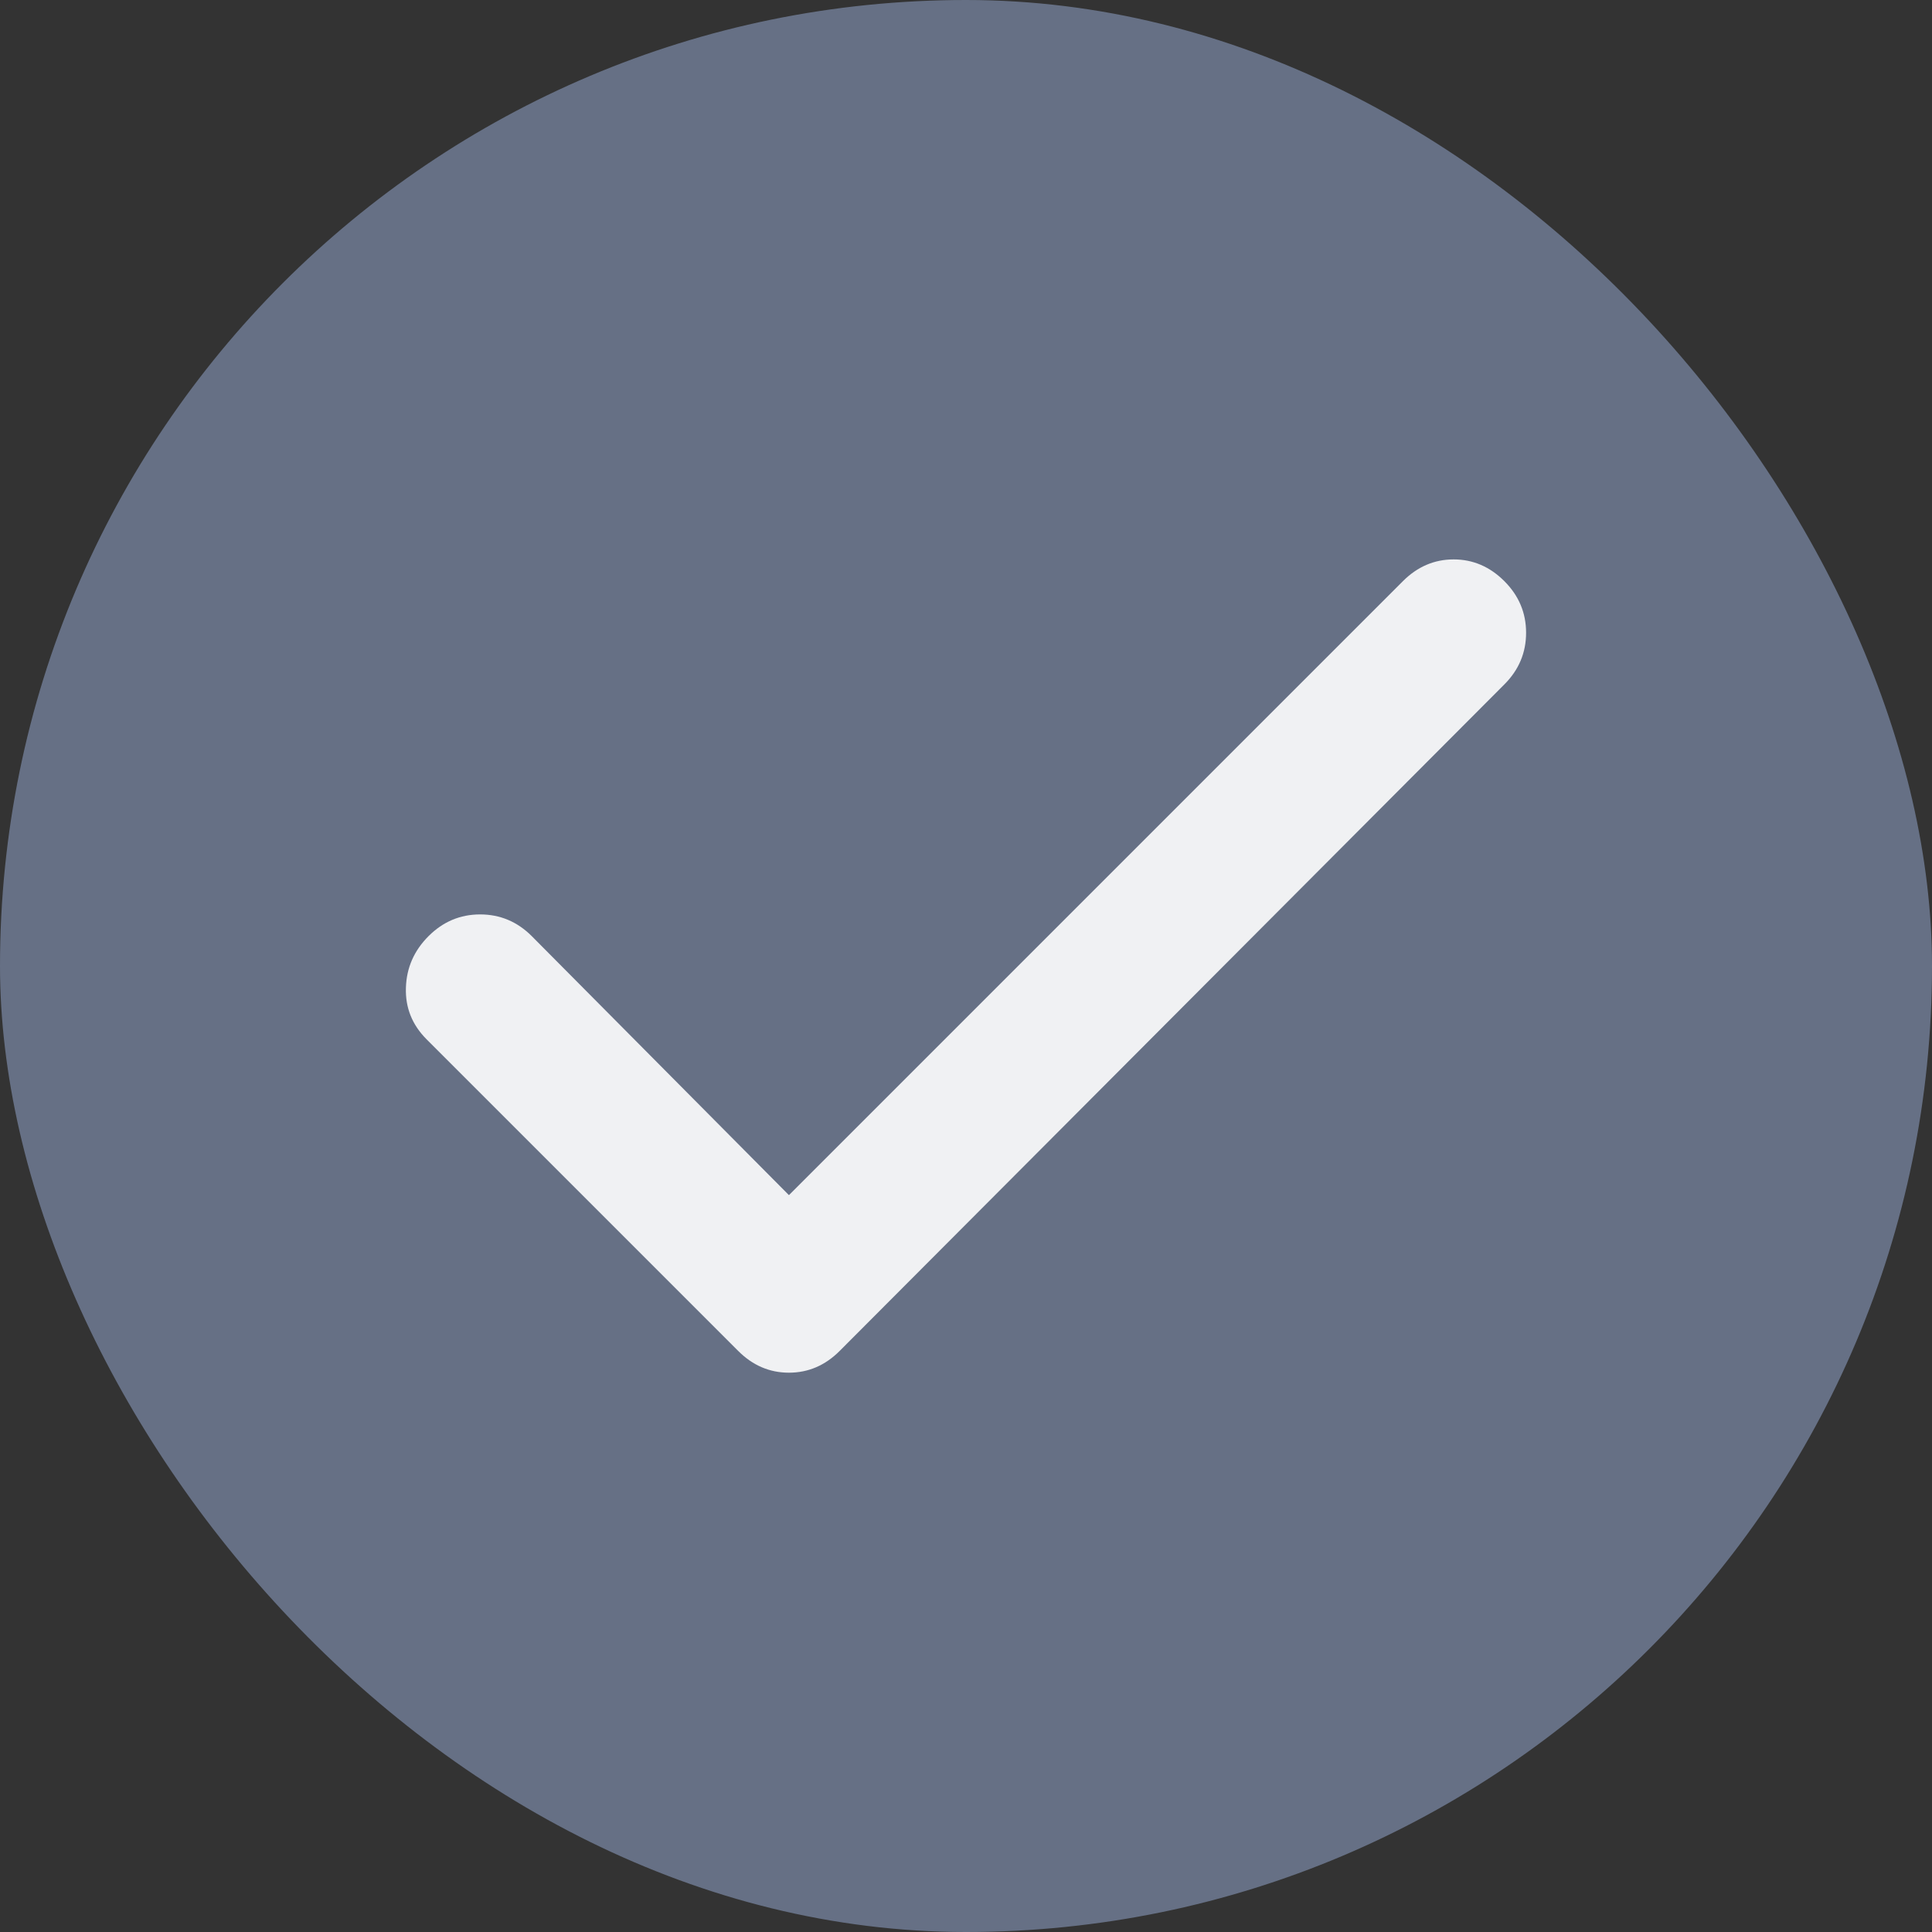 <svg width="20" height="20" viewBox="0 0 20 20" fill="none" xmlns="http://www.w3.org/2000/svg">
<rect x="0" y="0" width="20" height="20" fill="#333333" stroke="none"/>
<rect width="20" height="20" rx="10" fill="#667085"/>
<path d="M8.167 12.372L14.523 6.016C14.673 5.866 14.848 5.791 15.048 5.791C15.248 5.791 15.423 5.866 15.573 6.016C15.723 6.166 15.798 6.344 15.798 6.55C15.798 6.757 15.723 6.935 15.573 7.085L8.692 13.985C8.542 14.135 8.367 14.21 8.167 14.21C7.967 14.21 7.792 14.135 7.642 13.985L4.417 10.76C4.267 10.61 4.195 10.432 4.202 10.225C4.208 10.019 4.286 9.841 4.436 9.691C4.586 9.541 4.764 9.466 4.97 9.466C5.177 9.466 5.355 9.541 5.505 9.691L8.167 12.372Z" fill="#F0F1F3"/>
</svg>
